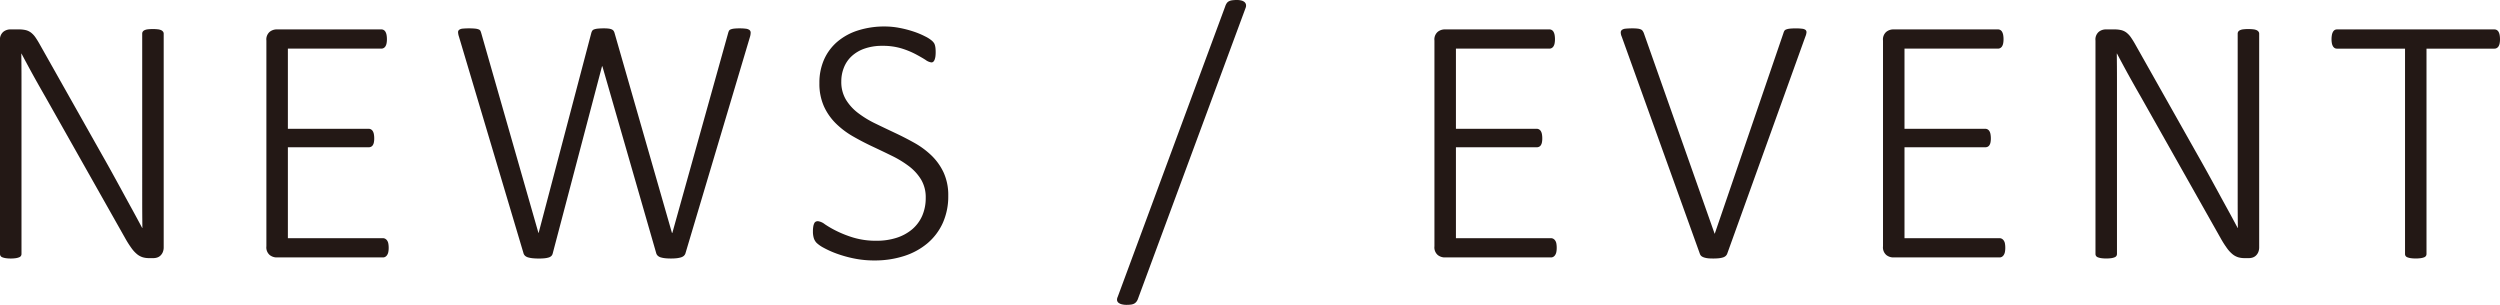 <svg xmlns="http://www.w3.org/2000/svg" width="124.697" height="15.205" viewBox="0 0 124.697 15.205">
  <g id="bf763eea-b32a-4a35-a571-185902a235ef" data-name="レイヤー 2">
    <g id="a4ced292-afde-4842-b144-4813a45e0dcf" data-name="画像フォント">
      <g>
        <path d="M8.165,12.322a.632.632,0,0,1-.049.264.505.505,0,0,1-.123.171.431.431,0,0,1-.166.092.635.635,0,0,1-.172.026H7.436a1.111,1.111,0,0,1-.321-.044.844.844,0,0,1-.281-.154,1.55,1.55,0,0,1-.271-.294,4.898,4.898,0,0,1-.304-.475L2.25,4.808q-.299-.519-.603-1.068-.302-.549-.575-1.068H1.063q.009.642.009,1.314V12.665a.184.184,0,0,1-.026.097A.181.181,0,0,1,.958,12.832a.759.759,0,0,1-.162.044,1.577,1.577,0,0,1-.26.018A1.579,1.579,0,0,1,.281,12.876a.75.75,0,0,1-.167-.044.181.181,0,0,1-.088-.07A.184.184,0,0,1,0,12.665V2.021a.5.5,0,0,1,.167-.435.563.563,0,0,1,.325-.119H.932a1.479,1.479,0,0,1,.352.035.726.726,0,0,1,.255.119,1.058,1.058,0,0,1,.225.237A4.389,4.389,0,0,1,2.004,2.25L5.071,7.69q.29.51.549.98.259.47.506.923.246.453.488.892.24.439.479.888h.009q-.009-.738-.009-1.538V1.679A.184.184,0,0,1,7.119,1.582.206.206,0,0,1,7.207,1.507a.514.514,0,0,1,.163-.044,2.055,2.055,0,0,1,.259-.013,2.01,2.01,0,0,1,.246.013.526.526,0,0,1,.167.044.239.239,0,0,1,.092.075.165.165,0,0,1,.031.097Z" fill="#231815"/>
        <path d="M19.387,12.366a1.038,1.038,0,0,1-.018.202.412.412,0,0,1-.058.149.268.268,0,0,1-.092.092.223.223,0,0,1-.114.031H13.779a.563.563,0,0,1-.325-.119.5.5,0,0,1-.167-.435V2.021a.5.5,0,0,1,.167-.435.563.563,0,0,1,.325-.119h5.247a.223.223,0,0,1,.114.031.243.243,0,0,1,.088.092.498.498,0,0,1,.053.154,1.163,1.163,0,0,1,.018.215,1.038,1.038,0,0,1-.018.202.442.442,0,0,1-.053.145.252.252,0,0,1-.088.088.223.223,0,0,1-.114.031h-4.667v3.999h4.025a.24.24,0,0,1,.123.031.252.252,0,0,1,.088.088.444.444,0,0,1,.053.149,1.163,1.163,0,0,1,.018.215.971.971,0,0,1-.018.198.389.389,0,0,1-.053.136.227.227,0,0,1-.088.079.272.272,0,0,1-.123.026H14.359v4.535h4.746a.223.223,0,0,1,.114.031.28.28,0,0,1,.092.088.374.374,0,0,1,.058.149A1.163,1.163,0,0,1,19.387,12.366Z" fill="#231815"/>
        <path d="M34.186,12.647a.291.291,0,0,1-.083.119.402.402,0,0,1-.15.075,1.252,1.252,0,0,1-.211.04,2.519,2.519,0,0,1-.276.013,2.667,2.667,0,0,1-.281-.013,1.317,1.317,0,0,1-.216-.04.393.393,0,0,1-.148-.075.276.276,0,0,1-.084-.119L30.046,3.305h-.018l-2.461,9.343a.251.251,0,0,1-.066.119.321.321,0,0,1-.131.075,1.085,1.085,0,0,1-.203.04,2.616,2.616,0,0,1-.285.013,2.976,2.976,0,0,1-.303-.013,1.397,1.397,0,0,1-.225-.04.399.399,0,0,1-.154-.075.282.282,0,0,1-.083-.119L22.892,1.828a.794.794,0,0,1-.044-.22.144.144,0,0,1,.058-.123.347.347,0,0,1,.176-.057,2.924,2.924,0,0,1,.312-.013,2.818,2.818,0,0,1,.308.013.656.656,0,0,1,.176.04.162.162,0,0,1,.084.07.712.712,0,0,1,.039.105l2.856,9.976h.009l2.628-9.976a.439.439,0,0,1,.044-.105.184.184,0,0,1,.092-.07.744.744,0,0,1,.186-.04A2.924,2.924,0,0,1,30.125,1.415a1.76,1.76,0,0,1,.241.013.555.555,0,0,1,.15.04.227.227,0,0,1,.088.07.375.375,0,0,1,.048.105l2.865,9.976h.018l2.786-9.976a.617.617,0,0,1,.039-.105.158.158,0,0,1,.084-.07.636.636,0,0,1,.167-.04,2.471,2.471,0,0,1,.29-.013,2.12,2.12,0,0,1,.308.018.373.373,0,0,1,.171.062.162.162,0,0,1,.062.123.749.749,0,0,1-.031.211Z" fill="#231815"/>
        <path d="M47.298,9.765a3.228,3.228,0,0,1-.272,1.354,2.88,2.88,0,0,1-.765,1.015,3.414,3.414,0,0,1-1.169.637,4.758,4.758,0,0,1-1.477.22,5.018,5.018,0,0,1-1.028-.101,6.003,6.003,0,0,1-.861-.242,4.558,4.558,0,0,1-.637-.286,1.596,1.596,0,0,1-.356-.246.609.609,0,0,1-.141-.237,1.116,1.116,0,0,1-.044-.338,1.417,1.417,0,0,1,.018-.246.561.561,0,0,1,.049-.158.164.164,0,0,1,.078-.083.244.244,0,0,1,.102-.022.711.711,0,0,1,.348.154,5.005,5.005,0,0,0,.58.334,5.46,5.46,0,0,0,.852.334,3.919,3.919,0,0,0,1.156.154,3.184,3.184,0,0,0,.984-.145,2.284,2.284,0,0,0,.773-.417,1.874,1.874,0,0,0,.506-.672,2.208,2.208,0,0,0,.18-.91,1.717,1.717,0,0,0-.229-.905,2.403,2.403,0,0,0-.602-.664,5.109,5.109,0,0,0-.849-.519q-.475-.233-.972-.466-.497-.233-.971-.505a4.17,4.17,0,0,1-.848-.637,2.865,2.865,0,0,1-.603-.857,2.755,2.755,0,0,1-.229-1.169,2.83,2.83,0,0,1,.237-1.182,2.503,2.503,0,0,1,.668-.888,2.986,2.986,0,0,1,1.033-.558,4.299,4.299,0,0,1,1.322-.193,3.893,3.893,0,0,1,.729.07,5.361,5.361,0,0,1,.698.18,3.972,3.972,0,0,1,.59.246,1.584,1.584,0,0,1,.342.22.69.69,0,0,1,.105.123.483.483,0,0,1,.04.101.861.861,0,0,1,.026.145,2.025,2.025,0,0,1,.009.207,1.637,1.637,0,0,1-.013.207.745.745,0,0,1-.04.158.275.275,0,0,1-.065.101.138.138,0,0,1-.093.035.642.642,0,0,1-.294-.127c-.133-.085-.298-.18-.497-.286A4.131,4.131,0,0,0,44.96,2.413a3.189,3.189,0,0,0-.94-.127,2.647,2.647,0,0,0-.905.141,1.824,1.824,0,0,0-.642.382,1.54,1.54,0,0,0-.382.567,1.843,1.843,0,0,0-.128.686,1.717,1.717,0,0,0,.229.905,2.419,2.419,0,0,0,.606.668,4.945,4.945,0,0,0,.857.523q.478.233.975.466.497.233.977.501a4.157,4.157,0,0,1,.856.633,2.859,2.859,0,0,1,.606.853A2.702,2.702,0,0,1,47.298,9.765Z" fill="#231815"/>
        <path d="M56.769,14.88a.554.554,0,0,1-.084.167.367.367,0,0,1-.113.097.493.493,0,0,1-.158.048,1.635,1.635,0,0,1-.225.013.917.917,0,0,1-.232-.026A.436.436,0,0,1,55.793,15.104a.2.2,0,0,1-.075-.123.303.303,0,0,1,.031-.171L61.11.325a.636.636,0,0,1,.079-.167A.31.31,0,0,1,61.3.062a.474.474,0,0,1,.162-.048A1.717,1.717,0,0,1,61.69,0,.875.875,0,0,1,61.919.026a.407.407,0,0,1,.154.075.229.229,0,0,1,.074.123.3.3,0,0,1-.018.171Z" fill="#231815"/>
        <path d="M77.647,12.366a1.038,1.038,0,0,1-.018.202.412.412,0,0,1-.058.149.268.268,0,0,1-.092.092.223.223,0,0,1-.114.031H72.04a.563.563,0,0,1-.325-.119.5.5,0,0,1-.167-.435V2.021a.5.5,0,0,1,.167-.435.563.563,0,0,1,.325-.119h5.247a.223.223,0,0,1,.114.031.243.243,0,0,1,.088.092.498.498,0,0,1,.053.154,1.163,1.163,0,0,1,.018.215,1.038,1.038,0,0,1-.018.202.441.441,0,0,1-.053.145.252.252,0,0,1-.088.088.223.223,0,0,1-.114.031h-4.667v3.999h4.025a.24.24,0,0,1,.123.031.252.252,0,0,1,.088.088.444.444,0,0,1,.053.149,1.163,1.163,0,0,1,.018.215.971.971,0,0,1-.018.198.389.389,0,0,1-.053.136.227.227,0,0,1-.088.079.272.272,0,0,1-.123.026H72.62v4.535h4.746a.223.223,0,0,1,.114.031.28.28,0,0,1,.092.088.374.374,0,0,1,.058.149A1.163,1.163,0,0,1,77.647,12.366Z" fill="#231815"/>
        <path d="M86.154,12.647a.302.302,0,0,1-.079.119.36.36,0,0,1-.137.075,1.078,1.078,0,0,1-.201.04,2.47,2.47,0,0,1-.269.013q-.105,0-.193-.004a1.185,1.185,0,0,1-.158-.018.941.941,0,0,1-.123-.031.486.486,0,0,1-.097-.044.242.242,0,0,1-.07-.062.308.308,0,0,1-.044-.088L80.89,1.828a.537.537,0,0,1-.049-.215.158.158,0,0,1,.066-.127.392.392,0,0,1,.185-.057A3.189,3.189,0,0,1,81.417,1.415a2.156,2.156,0,0,1,.268.013.562.562,0,0,1,.158.04.213.213,0,0,1,.088.07.587.587,0,0,1,.058.105l3.533,10.011h.009L88.958,1.644a.44.44,0,0,1,.044-.105.178.178,0,0,1,.093-.07.71.71,0,0,1,.18-.04,2.715,2.715,0,0,1,.299-.013,2.28,2.28,0,0,1,.32.018.325.325,0,0,1,.168.062.149.149,0,0,1,.043.123.711.711,0,0,1-.057.211Z" fill="#231815"/>
        <path d="M100.021,12.366a1.039,1.039,0,0,1-.018.202.412.412,0,0,1-.058.149.268.268,0,0,1-.092.092.223.223,0,0,1-.114.031H94.414a.563.563,0,0,1-.325-.119.5.5,0,0,1-.167-.435V2.021a.5.5,0,0,1,.167-.435.563.563,0,0,1,.325-.119h5.247a.223.223,0,0,1,.114.031.243.243,0,0,1,.088.092.498.498,0,0,1,.053.154,1.164,1.164,0,0,1,.018.215,1.039,1.039,0,0,1-.018.202.441.441,0,0,1-.053.145.252.252,0,0,1-.088.088.223.223,0,0,1-.114.031h-4.667v3.999h4.025a.24.24,0,0,1,.123.031.252.252,0,0,1,.088.088.444.444,0,0,1,.053.149,1.163,1.163,0,0,1,.018.215.971.971,0,0,1-.018.198.389.389,0,0,1-.053.136.227.227,0,0,1-.088.079.272.272,0,0,1-.123.026H94.994v4.535h4.746a.223.223,0,0,1,.114.031.28.28,0,0,1,.092.088.374.374,0,0,1,.058.149A1.164,1.164,0,0,1,100.021,12.366Z" fill="#231815"/>
        <path d="M112.685,12.322a.632.632,0,0,1-.049.264.505.505,0,0,1-.123.171.431.431,0,0,1-.166.092.635.635,0,0,1-.172.026h-.22a1.111,1.111,0,0,1-.321-.044.844.844,0,0,1-.281-.154,1.55,1.55,0,0,1-.271-.294,4.898,4.898,0,0,1-.304-.475l-4.008-7.102q-.299-.519-.603-1.068-.302-.549-.575-1.068H105.583q.009.642.009,1.314V12.665a.184.184,0,0,1-.026.097.181.181,0,0,1-.088.07.759.759,0,0,1-.162.044,1.893,1.893,0,0,1-.515,0,.75.75,0,0,1-.167-.044.181.181,0,0,1-.088-.07.184.184,0,0,1-.026-.097V2.021a.5.5,0,0,1,.167-.435.563.563,0,0,1,.325-.119h.439a1.479,1.479,0,0,1,.352.035.726.726,0,0,1,.255.119,1.058,1.058,0,0,1,.225.237,4.389,4.389,0,0,1,.241.391l3.067,5.44q.29.51.549.98.259.47.506.923.246.453.488.892.24.439.479.888h.009q-.009-.738-.009-1.538V1.679a.184.184,0,0,1,.026-.097.206.206,0,0,1,.088-.075.514.514,0,0,1,.163-.044,2.055,2.055,0,0,1,.259-.013,2.01,2.01,0,0,1,.246.013.526.526,0,0,1,.167.044.239.239,0,0,1,.092.075.165.165,0,0,1,.031.097Z" fill="#231815"/>
        <path d="M124.697,1.96a1.038,1.038,0,0,1-.018.202.441.441,0,0,1-.053.145.252.252,0,0,1-.088.088.223.223,0,0,1-.114.031h-3.393V12.665a.184.184,0,0,1-.026.097.181.181,0,0,1-.088.07.75.75,0,0,1-.167.044,1.858,1.858,0,0,1-.51,0,.75.75,0,0,1-.167-.044.181.181,0,0,1-.088-.07A.184.184,0,0,1,119.96,12.665V2.426h-3.393a.218.218,0,0,1-.119-.031.267.267,0,0,1-.083-.088.442.442,0,0,1-.053-.145,1.038,1.038,0,0,1-.018-.202,1.163,1.163,0,0,1,.018-.215.498.498,0,0,1,.053-.154.257.257,0,0,1,.083-.092.218.218,0,0,1,.119-.031h7.857a.223.223,0,0,1,.114.031.243.243,0,0,1,.088.092.498.498,0,0,1,.053.154A1.163,1.163,0,0,1,124.697,1.96Z" fill="#231815"/>
      </g>
    </g>
  </g>
</svg>
